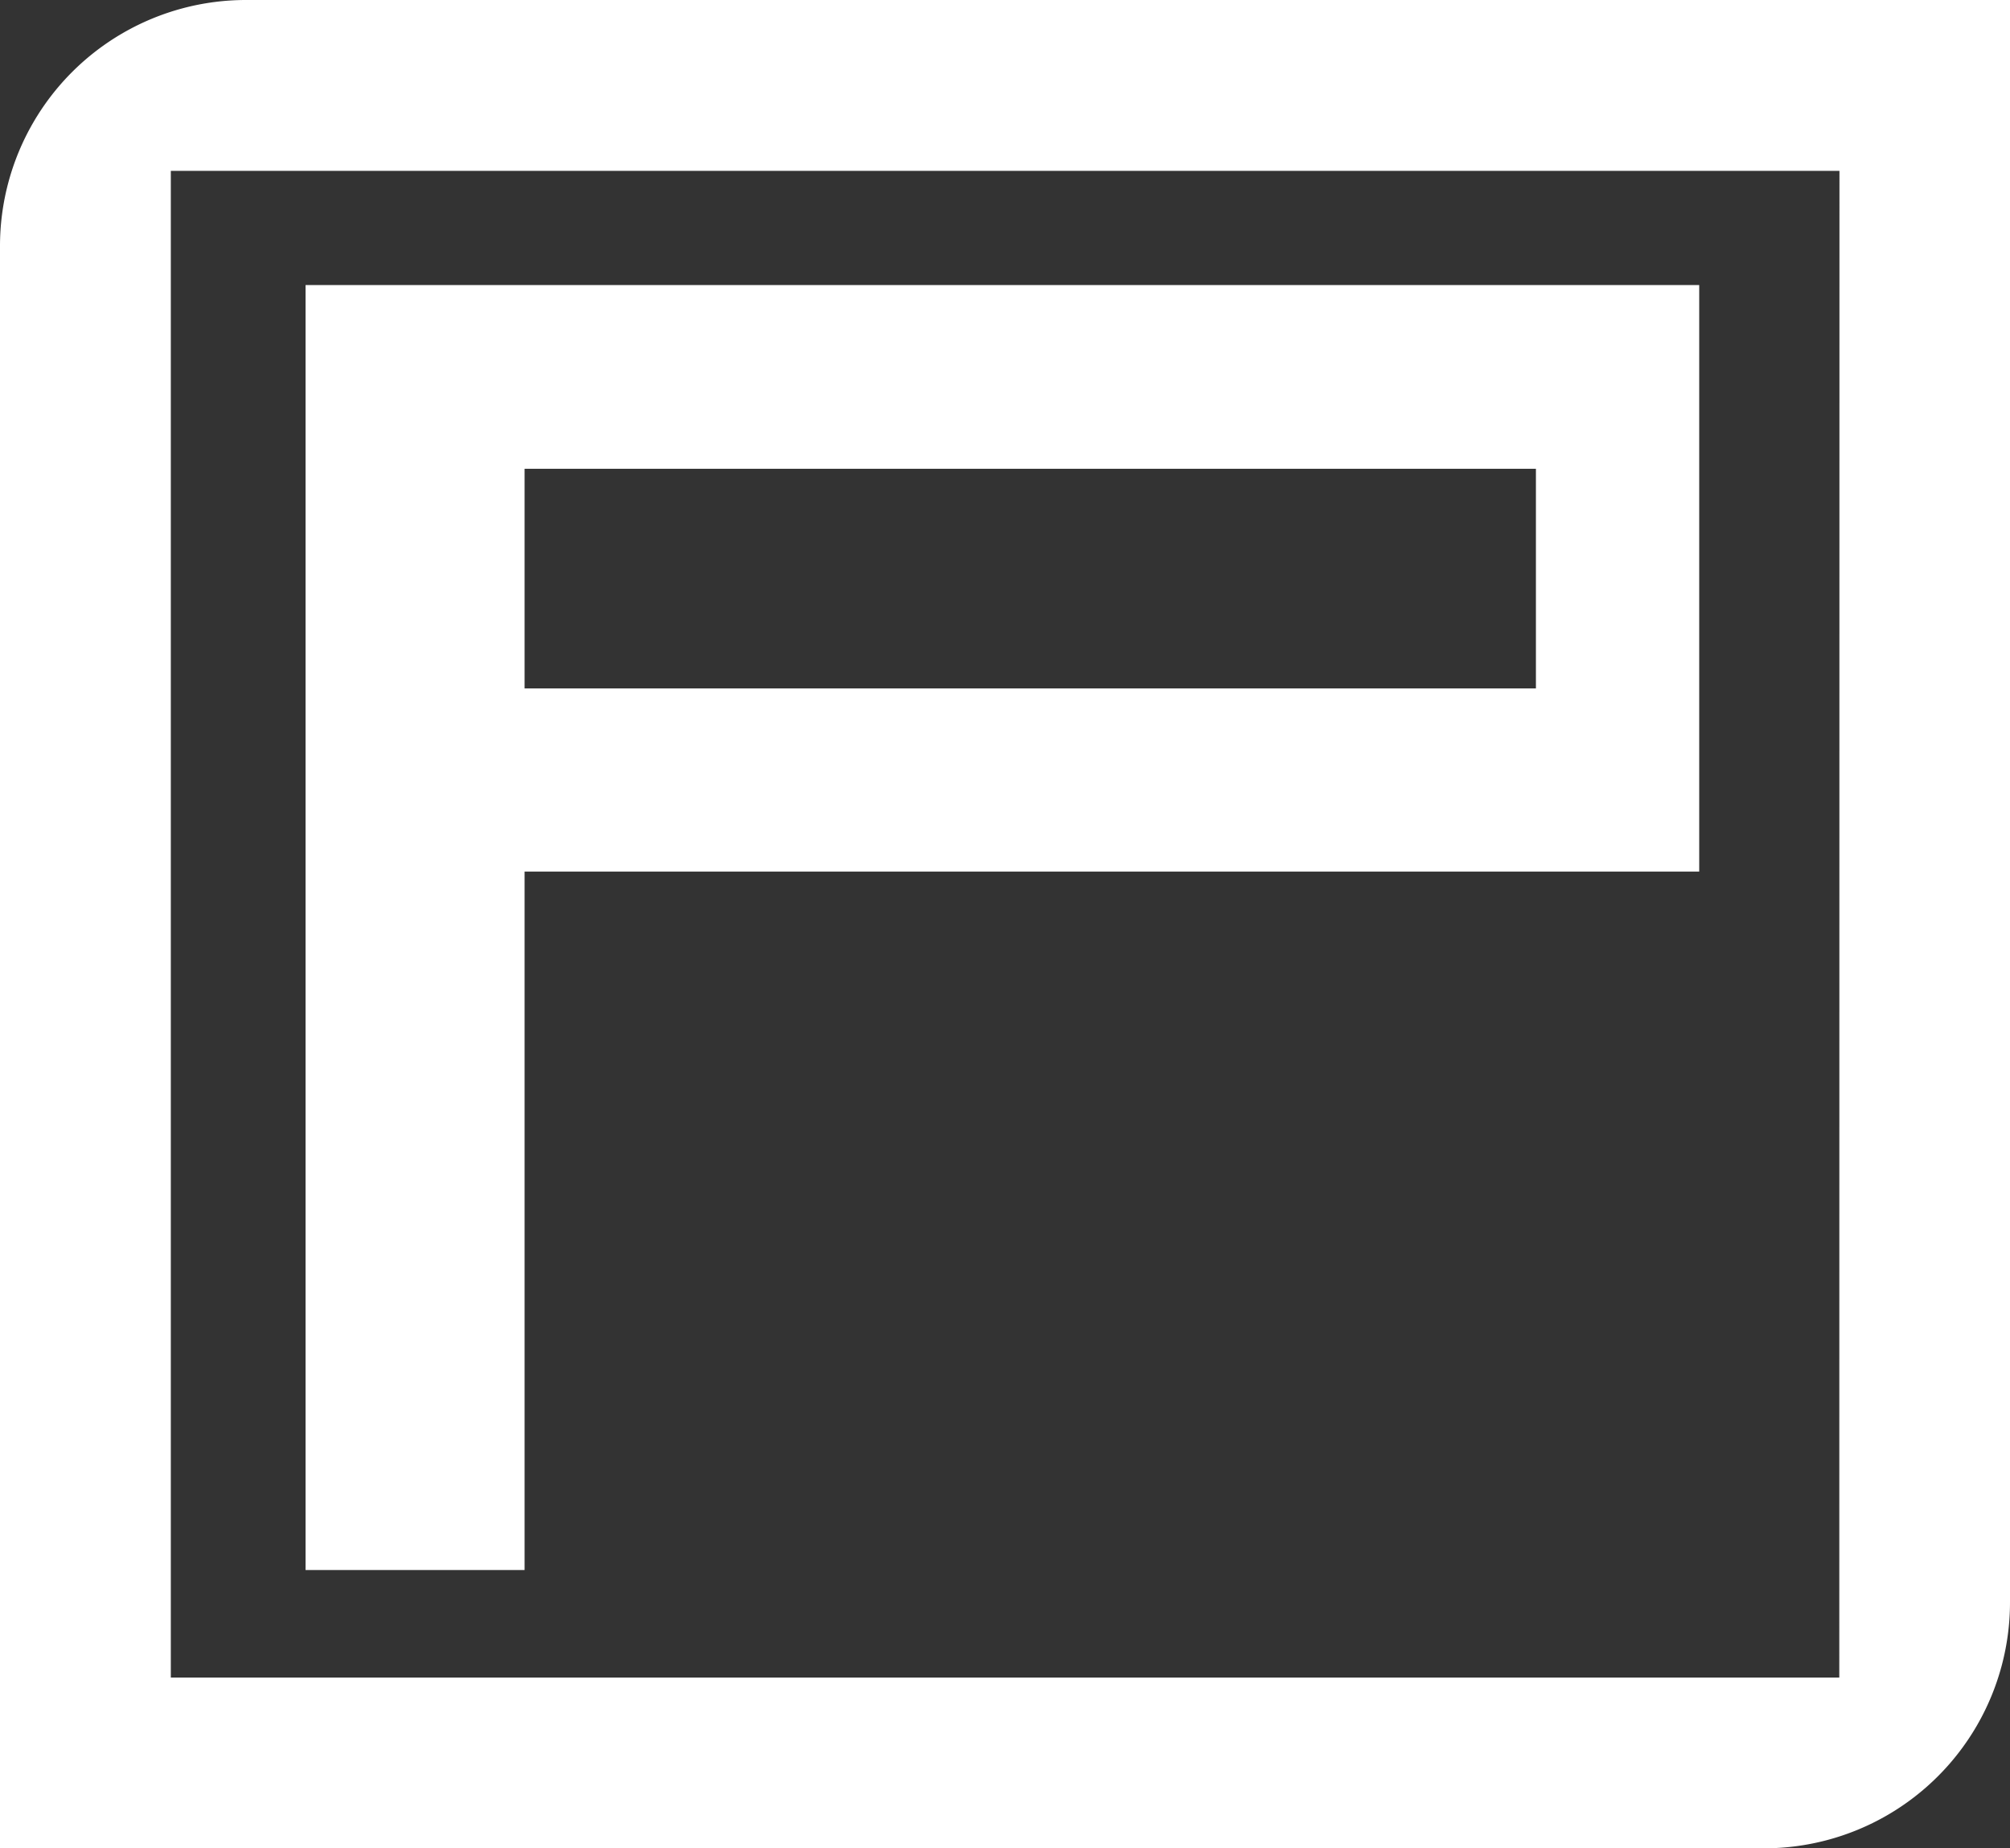 <svg xmlns="http://www.w3.org/2000/svg" width="36.619" height="33.666" viewBox="0 0 36.619 33.666"><rect x="0" y="0" width="36.619" height="33.666" fill="#333333" stroke="none"/><defs><style>.a{fill:#fff;fill-rule:evenodd;}</style></defs><g transform="translate(-1594.381 -1004.819)"><path class="a" d="M4.488,0A4.482,4.482,0,0,0,0,4.488V33.666H32.131a4.482,4.482,0,0,0,4.488-4.488V0ZM33.509,30.556H3.112V3.112h30.4Z" transform="translate(1594.381 1004.819)"/><path class="a" d="M48.7,52.393H70.1V41.71H44.71V65.115H48.7Zm18.425-7.336v4H48.7v-4Z" transform="translate(1555.238 968.301)"/></g></svg>